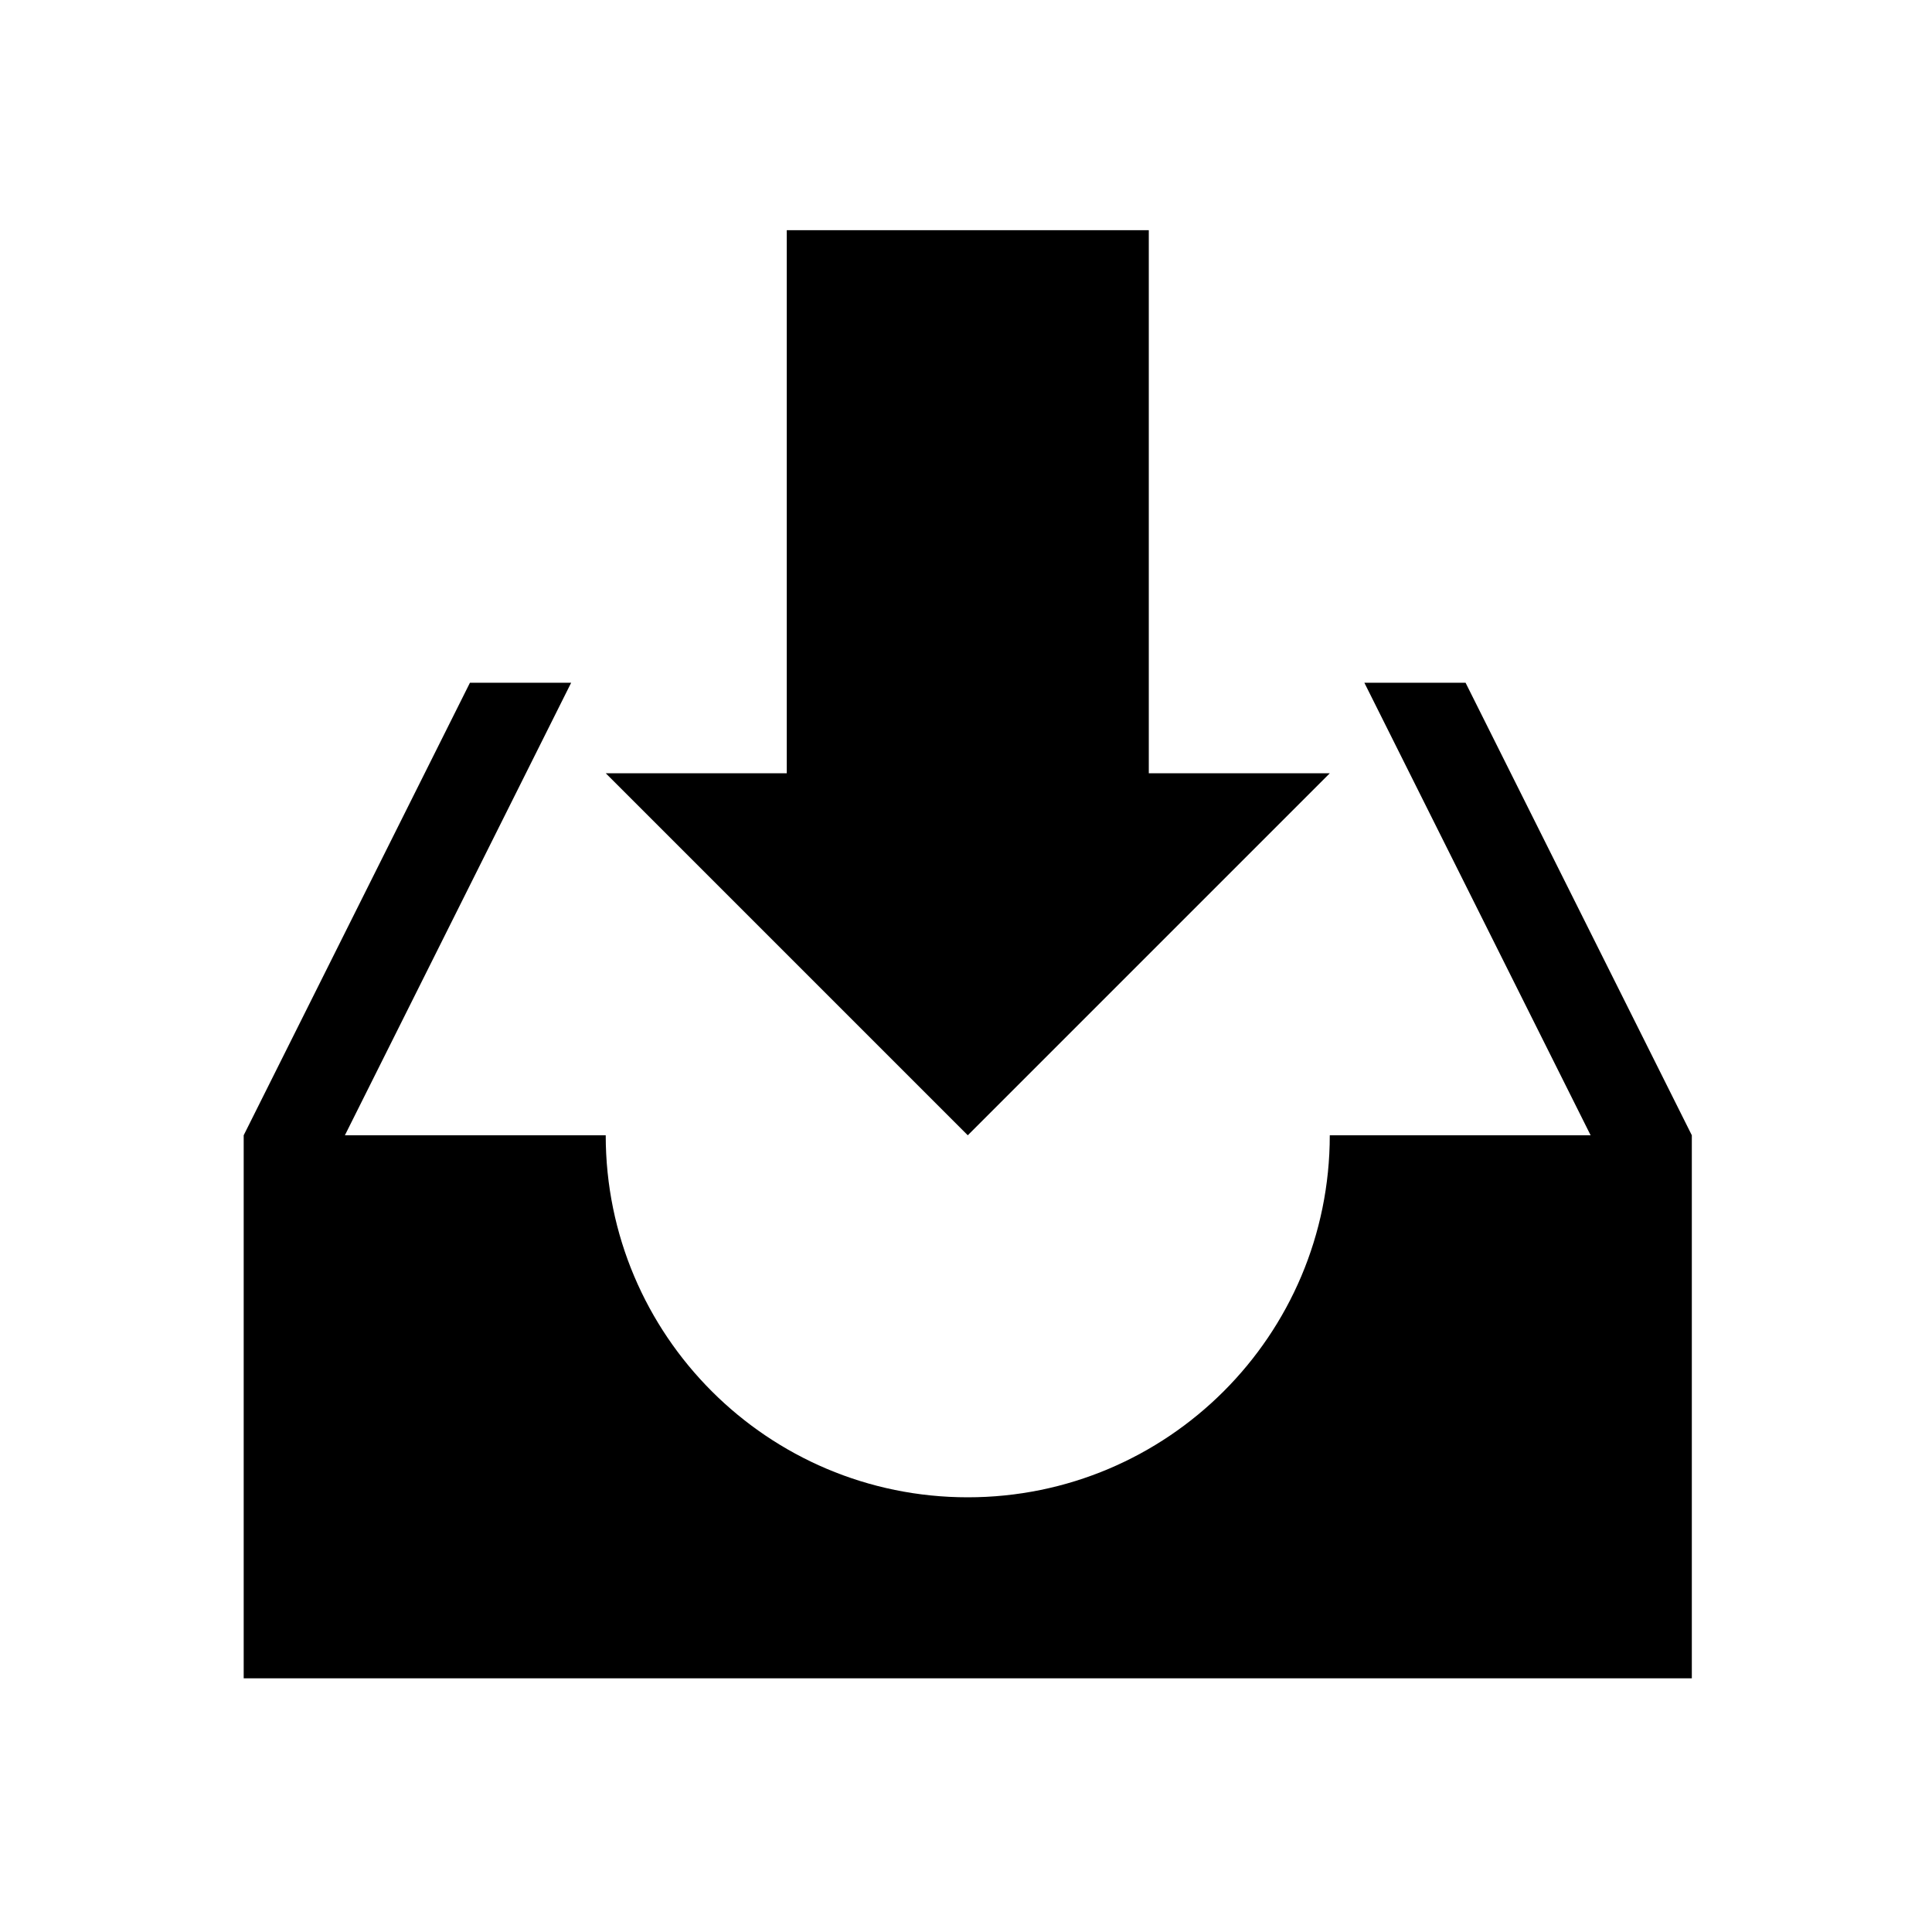 <?xml version="1.0" encoding="UTF-8" standalone="no"?>
<!-- Generator: Adobe Illustrator 16.0.2, SVG Export Plug-In . SVG Version: 6.00 Build 0)  -->

<svg
   xmlns:dc="http://purl.org/dc/elements/1.1/"
   xmlns:cc="http://creativecommons.org/ns#"
   xmlns:rdf="http://www.w3.org/1999/02/22-rdf-syntax-ns#"
   xmlns:svg="http://www.w3.org/2000/svg"
   xmlns="http://www.w3.org/2000/svg"
   xmlns:sodipodi="http://sodipodi.sourceforge.net/DTD/sodipodi-0.dtd"
   xmlns:inkscape="http://www.inkscape.org/namespaces/inkscape"
   version="1.1"
   id="Layer_1"
   x="0px"
   y="0px"
   width="96"
   height="96"
   viewBox="0 0 96 96"
   enable-background="new 0 0 512 512"
   xml:space="preserve"
   inkscape:version="0.48.3.1 r9886"
   sodipodi:docname="incoming-mail-1.svg"><defs
   id="defs7" /><sodipodi:namedview
   pagecolor="#ffffff"
   bordercolor="#666666"
   borderopacity="1"
   objecttolerance="10"
   gridtolerance="10"
   guidetolerance="10"
   inkscape:pageopacity="0"
   inkscape:pageshadow="2"
   inkscape:window-width="1366"
   inkscape:window-height="711"
   id="namedview5"
   showgrid="false"
   height="989px"
   fit-margin-top="2.7755576e-17"
   fit-margin-left="0"
   fit-margin-right="0"
   fit-margin-bottom="0"
   inkscape:zoom="3.6875"
   inkscape:cx="94.795158"
   inkscape:cy="29.337114"
   inkscape:window-x="0"
   inkscape:window-y="27"
   inkscape:window-maximized="1"
   inkscape:current-layer="Layer_1" />
<path
   d="m 48.088,56.411 -17.989,-17.989 h 8.995 v -26.984 h 17.989 v 26.984 h 8.995 l -17.989,17.989 z m 24.735,-22.487 h -5.029 l 11.243,22.487 h -12.961 c 0,9.935 -8.055,17.989 -17.989,17.989 -9.934,0 -17.989,-8.055 -17.989,-17.989 H 17.138 l 11.243,-22.487 h -5.029 l -11.243,22.487 v 26.984 h 71.957 v -26.984 l -11.243,-22.487 z"
   id="path3"
   inkscape:connector-curvature="0" />
</svg>